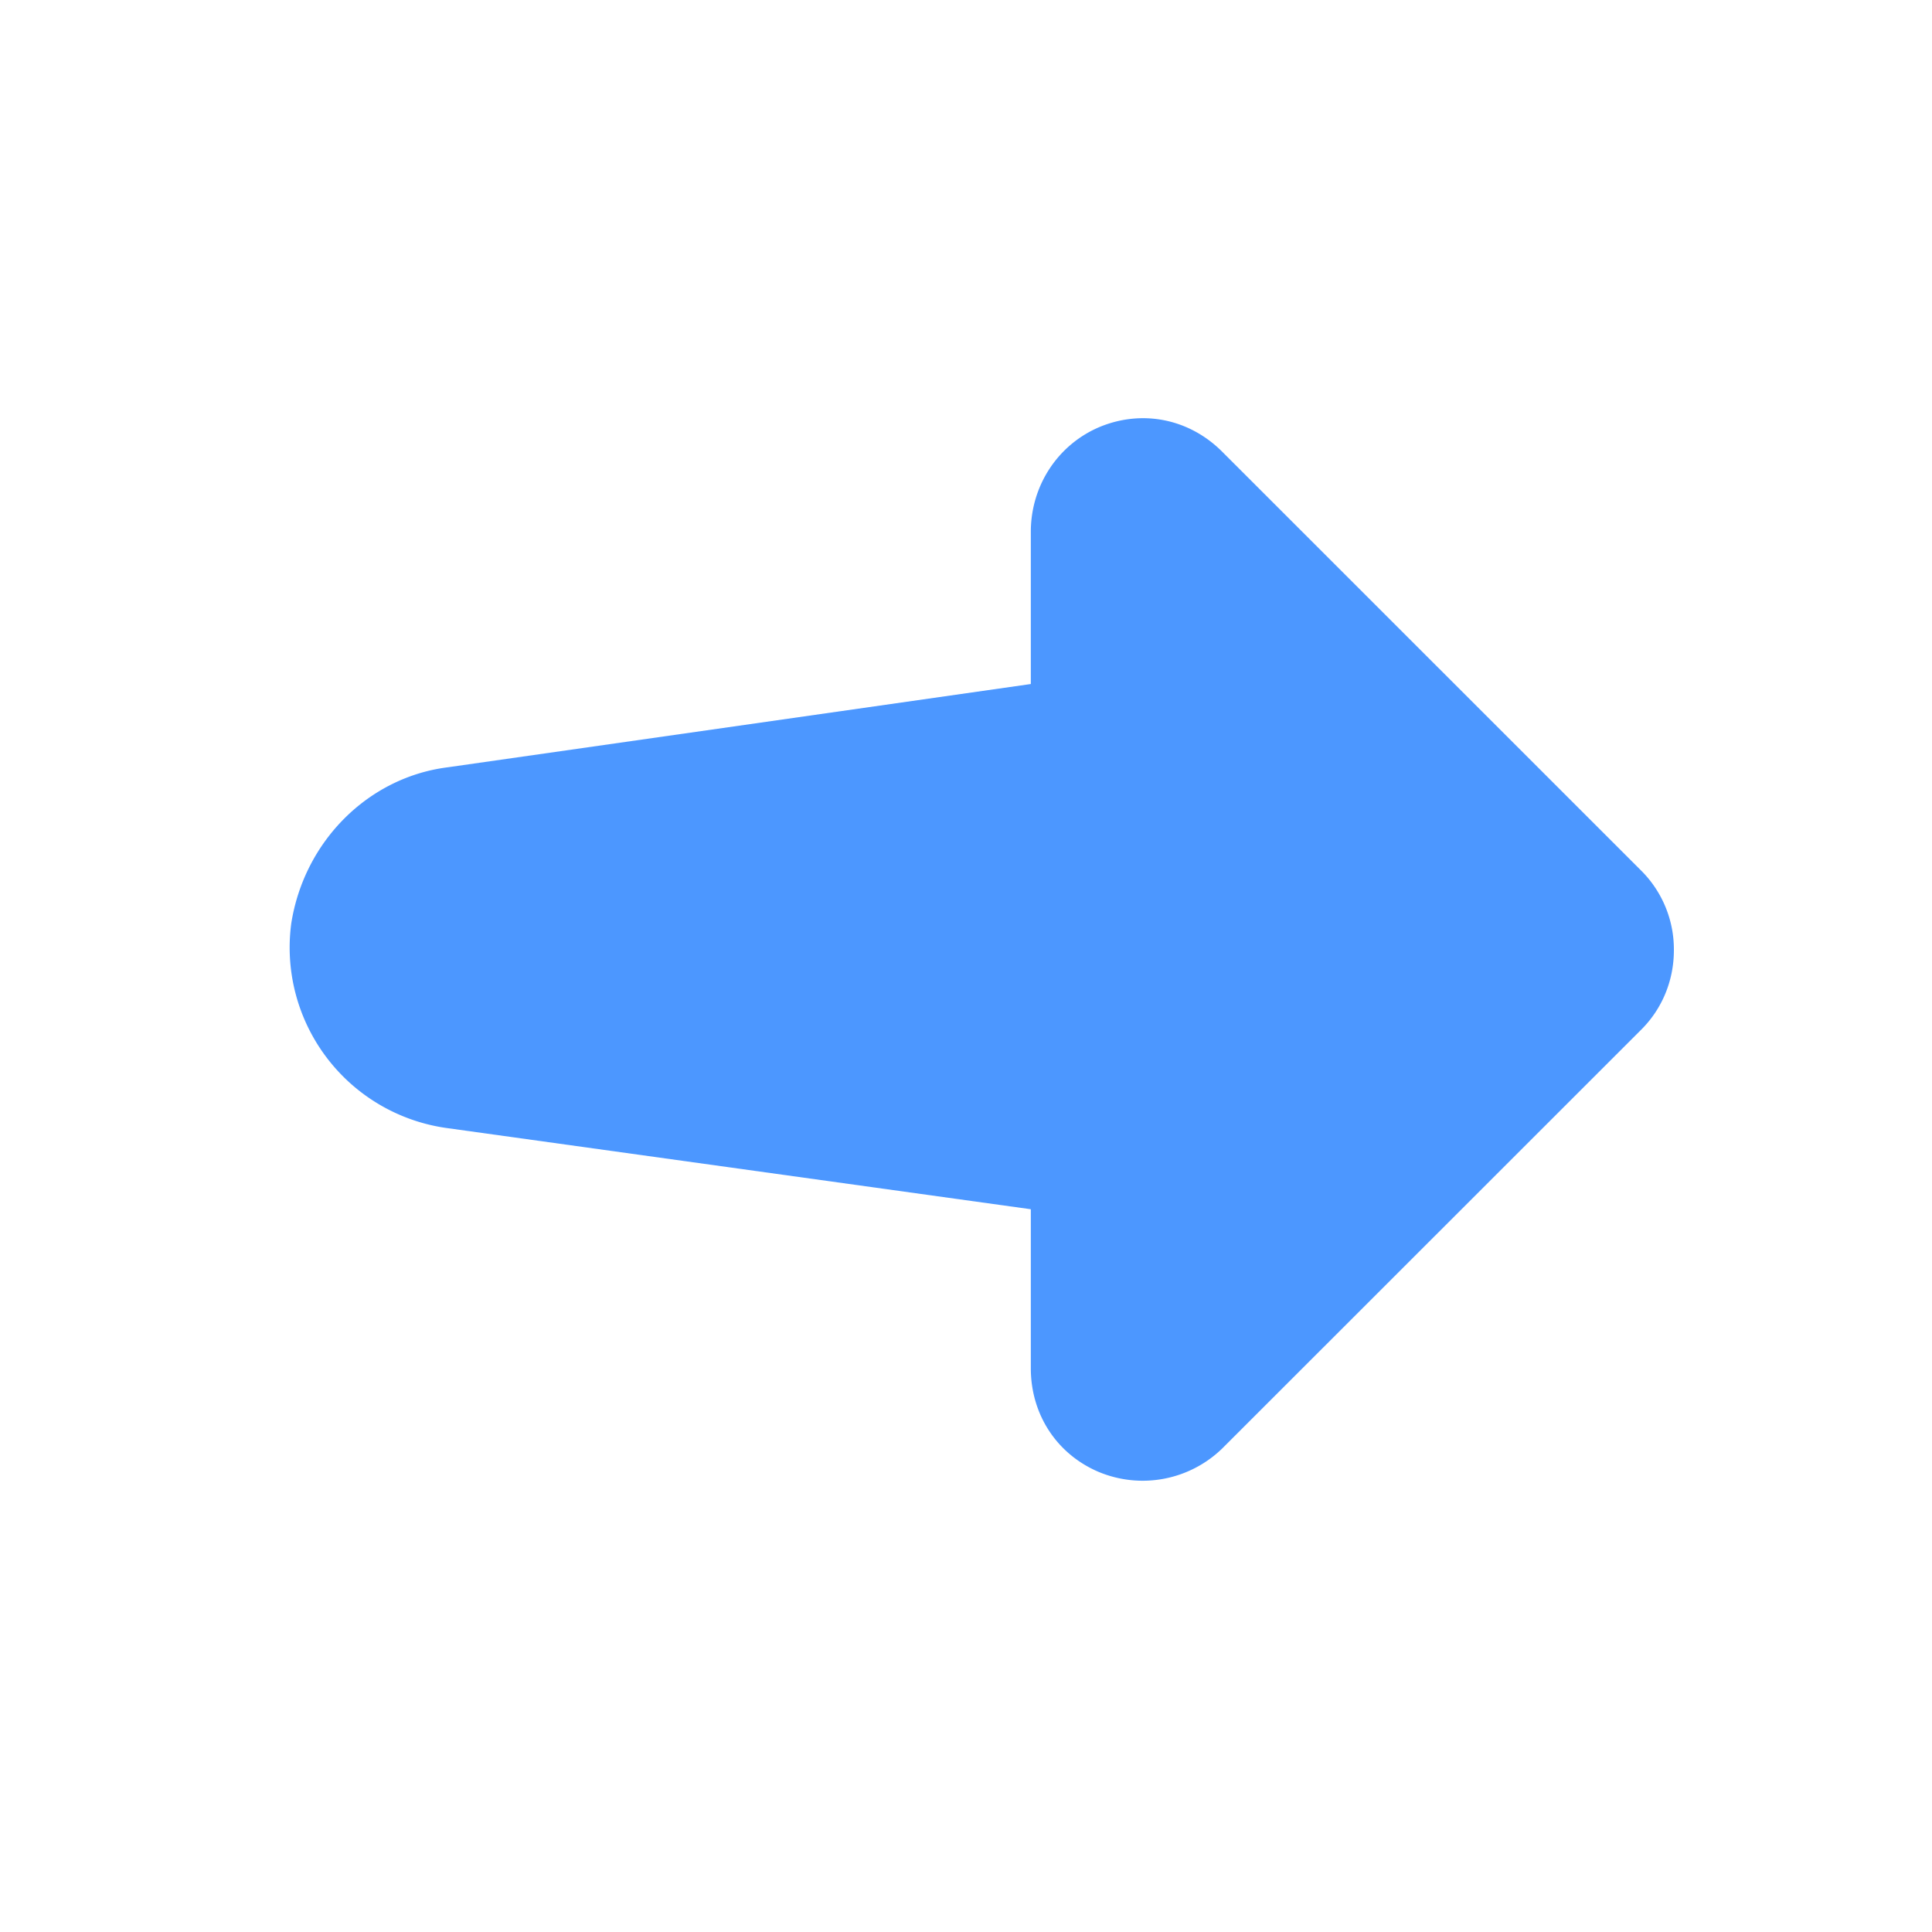 <svg width="20" height="20" xmlns="http://www.w3.org/2000/svg" xmlns:xlink="http://www.w3.org/1999/xlink"><defs><path d="M10.158 16.994c-.311 0-.602-.119-.818-.333L5 12.319a1.182 1.182 0 0 1-.24-1.287c.186-.43.595-.695 1.07-.695h1.646l.84-6.042a1.887 1.887 0 0 1 2.118-1.614c.854.134 1.514.8 1.617 1.62l.862 6.036h1.575c.48 0 .907.282 1.088.717.18.439.083.924-.259 1.265l-4.341 4.342a1.151 1.151 0 0 1-.817.333" id="a"/></defs><use fill="#4C97FF" transform="rotate(-90 10.164 9.83)" xlink:href="#a" fill-rule="evenodd"/></svg>